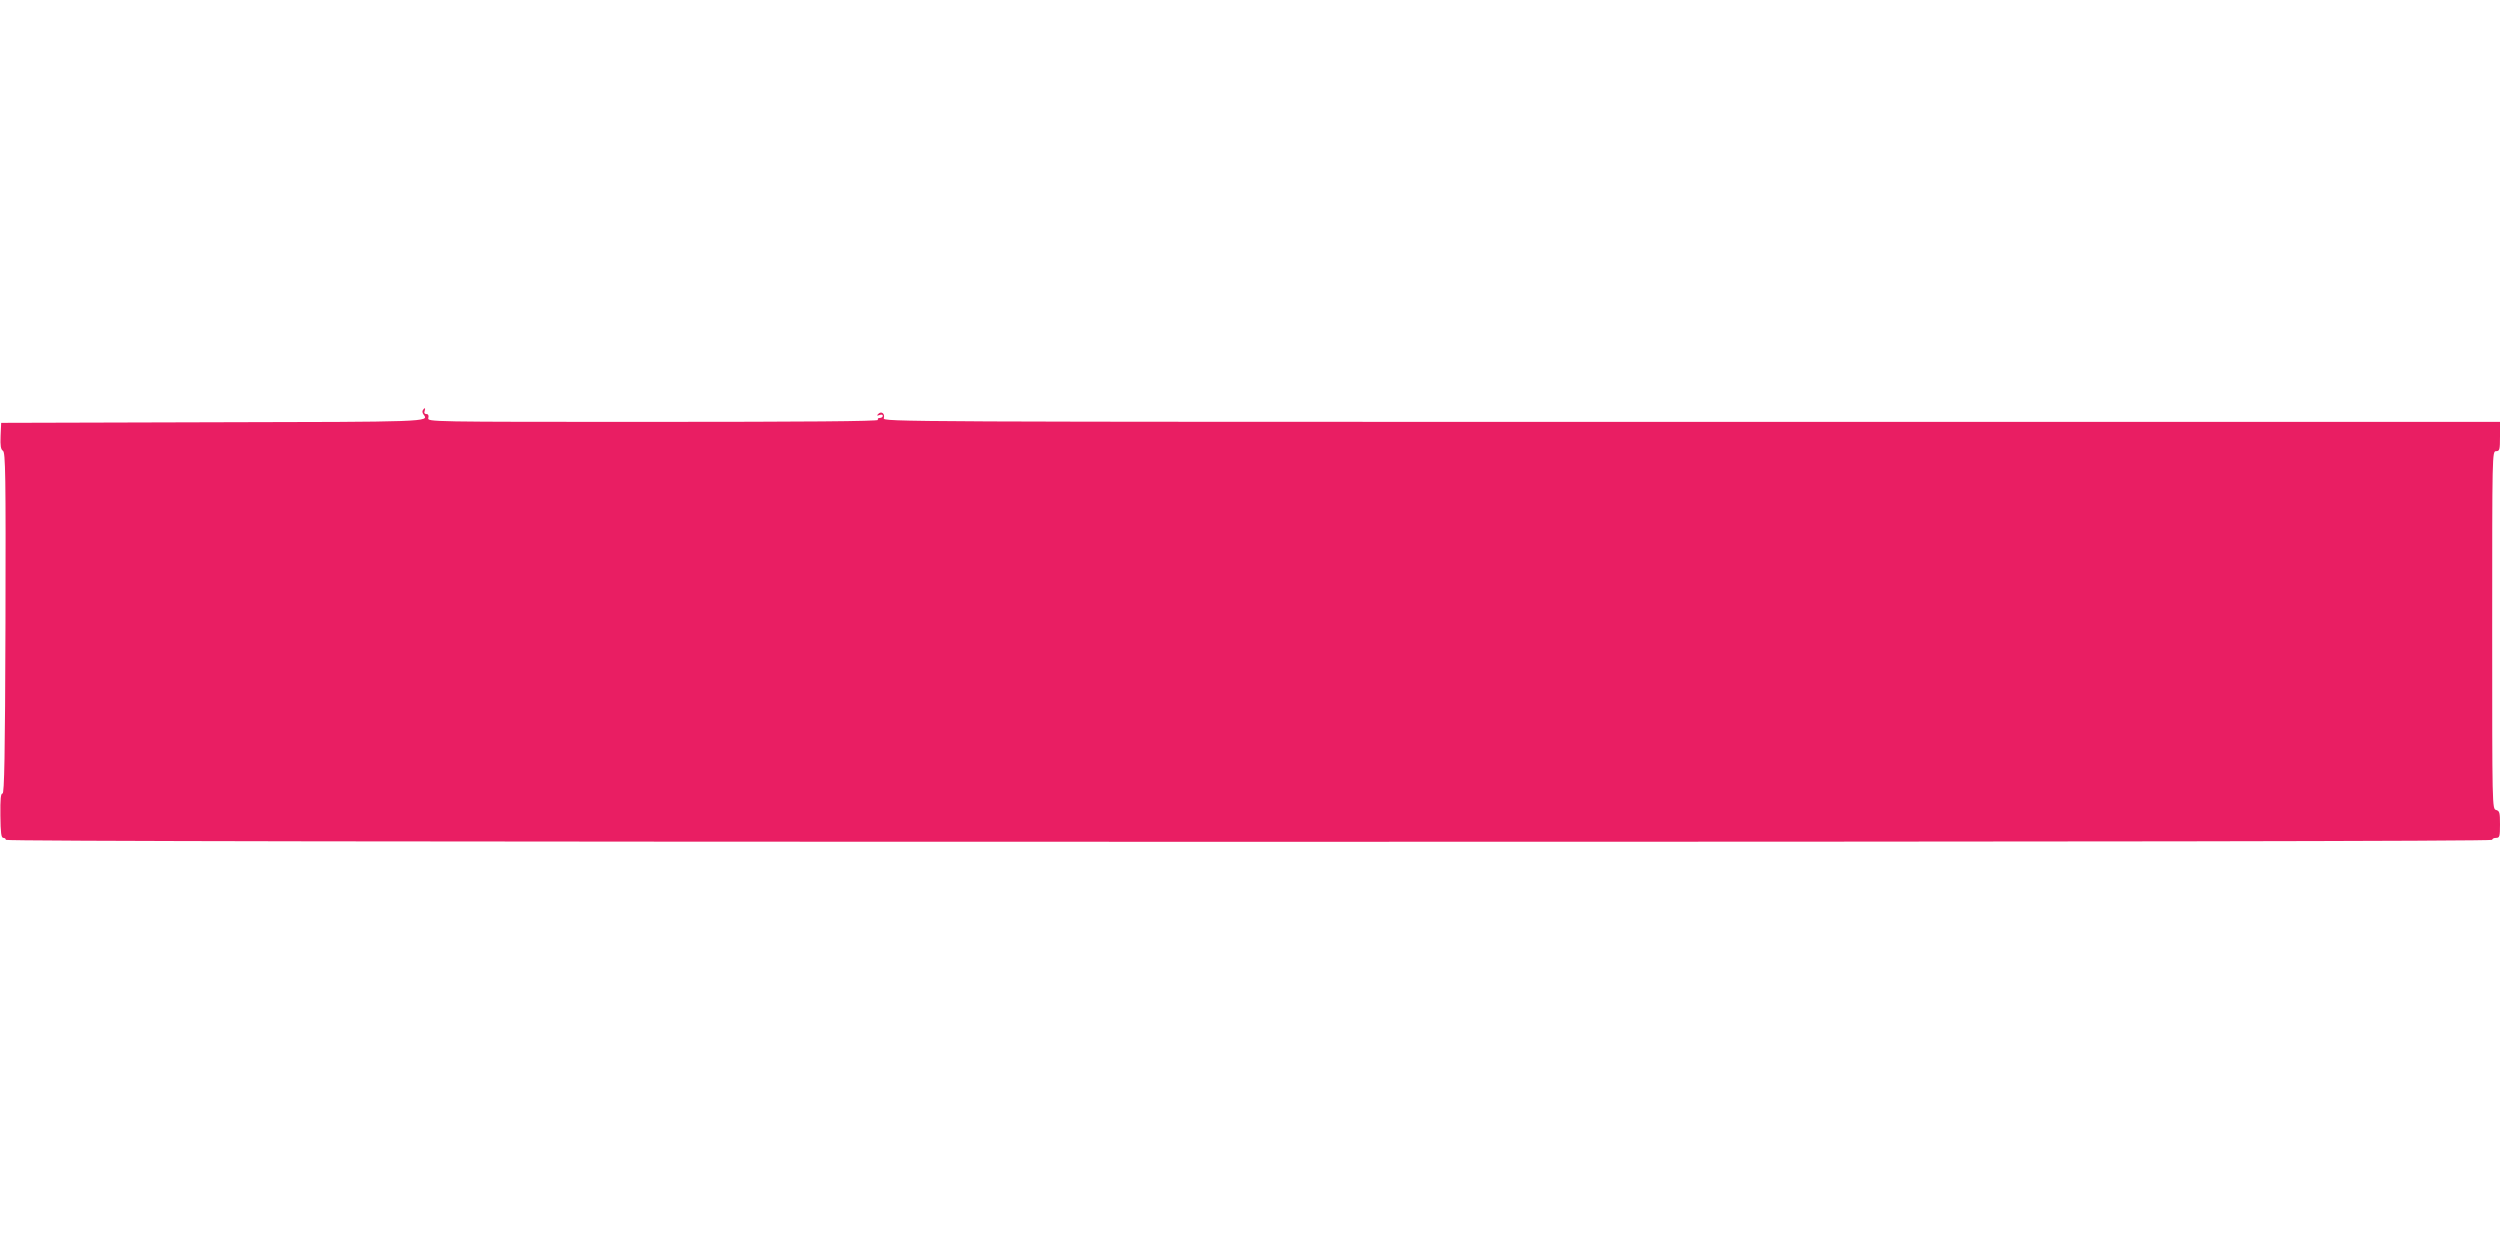 <?xml version="1.0" standalone="no"?>
<!DOCTYPE svg PUBLIC "-//W3C//DTD SVG 20010904//EN"
 "http://www.w3.org/TR/2001/REC-SVG-20010904/DTD/svg10.dtd">
<svg version="1.0" xmlns="http://www.w3.org/2000/svg"
 width="1280pt" height="640pt" viewBox="0 0 1280 640"
 preserveAspectRatio="xMidYMid meet">
<g transform="translate(0,640) scale(0.1,-0.1)"
fill="#e91e63" stroke="none">
<path d="M2165 4300 c-4 -6 -2 -16 4 -23 30 -37 22 -37 -1084 -39 l-1079 -3
-3 -67 c-2 -51 1 -69 12 -76 13 -7 15 -123 13 -882 -2 -679 -6 -874 -15 -873
-9 2 -12 -27 -11 -112 1 -89 4 -115 15 -115 7 0 13 -4 13 -10 0 -7 2128 -10
6365 -10 4237 0 6365 3 6365 10 0 6 9 10 20 10 18 0 20 7 20 69 0 60 -2 69
-20 74 -20 5 -20 14 -20 921 0 909 0 916 20 916 18 0 20 7 20 75 l0 75 -4141
0 c-4075 0 -4140 0 -4134 19 7 23 -12 38 -28 22 -9 -9 -8 -11 6 -6 10 4 17 2
17 -4 0 -6 -7 -11 -16 -11 -8 0 -12 -4 -9 -10 4 -7 -382 -10 -1151 -10 -1151
0 -1156 0 -1151 20 3 13 0 20 -10 20 -9 0 -13 6 -9 15 6 17 0 20 -9 5z"/>
</g>
</svg>
